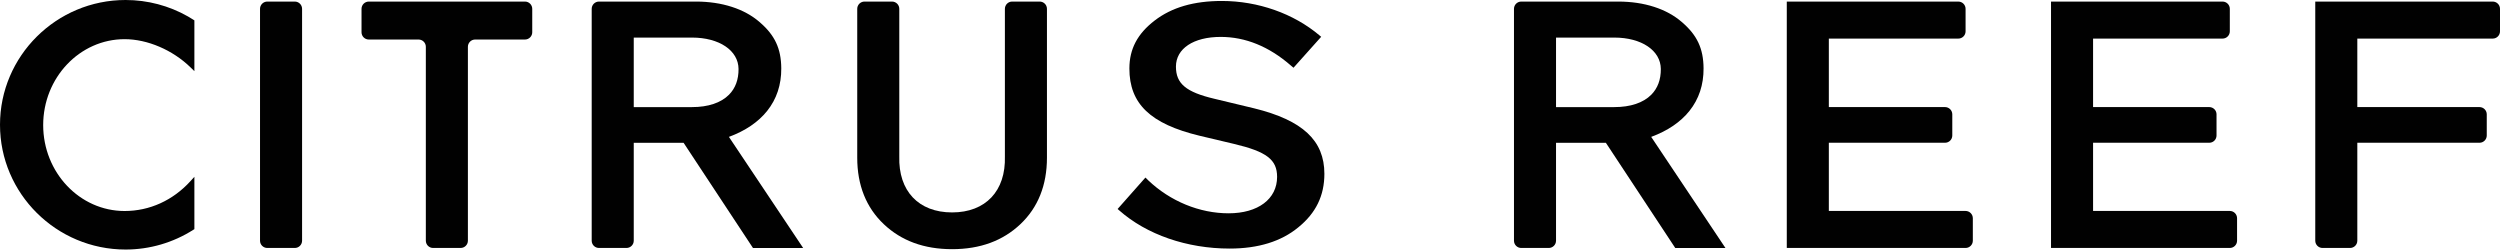 <?xml version="1.0" encoding="utf-8"?>
<!-- Generator: Adobe Illustrator 16.0.0, SVG Export Plug-In . SVG Version: 6.00 Build 0)  -->
<!DOCTYPE svg PUBLIC "-//W3C//DTD SVG 1.1 Tiny//EN" "http://www.w3.org/Graphics/SVG/1.1/DTD/svg11-tiny.dtd">
<svg version="1.1" baseProfile="tiny" id="Layer_1" xmlns="http://www.w3.org/2000/svg" xmlns:xlink="http://www.w3.org/1999/xlink"
	 x="0px" y="0px" width="2069.8px" height="206.596px" viewBox="0 0 2069.8 206.596" xml:space="preserve">
<g>
	<g>
		<path fill="#010101" d="M664.941,205.301l-61.459-91.973c13.617-5.021,24.264-12.25,31.645-21.475
			c7.867-9.838,11.807-21.719,11.705-35.301c-0.121-16.402-5.338-27.5-18-38.314
			C616.312,7.314,597.65,1.301,576.283,1.301h-80.406c-3.301,0-6,2.701-6,6v191.994c0,3.3,2.699,6,6,6
			h22.816c3.299,0,6-2.7,6-6v-81.092h41.25l57.451,87.098H664.941z M524.693,88.674V31.113h48.25
			c22.566,0,38.402,10.691,38.512,26c0.062,8.799-2.602,15.971-7.916,21.324
			c-6.654,6.695-17.23,10.236-30.596,10.236H524.693z"/>
	</g>
	<path fill="#010101" d="M788.256,206.292h-0.002H788.25h-0.002c-23.266,0-41.967-6.944-56.492-20.644
		c-14.621-13.797-22.035-32.321-22.035-55.062V7.299c0-3.299,2.699-6,6-6h22.818c3.299,0,6,2.701,6,6
		v122.191c-0.834,28.604,15.951,46.375,43.713,46.375l0,0l0,0h0.008h-0.002h0.002
		c27.76,0,44.544-17.771,43.711-46.375V7.299c0-3.299,2.699-6,6-6h22.819c3.298,0,6,2.701,6,6v123.287
		c0,22.741-7.414,41.266-22.036,55.062c-14.524,13.699-33.228,20.644-56.49,20.644h-0.002H788.256
		L788.256,206.292z"/>
	<g>
		<path fill="#010101" d="M358.559,205.295c-3.3,0-6-2.699-6-6V38.726c0-3.3-2.7-6-6-6h-41.244
			c-3.3,0-6-2.7-6-6V7.301c0-3.299,2.7-6,6-6H434.654c3.3,0,6,2.701,6,6v19.425c0,3.3-2.7,6-6,6
			h-41.277c-3.3,0-6,2.7-6,6v160.569c0,3.301-2.7,6-6,6H358.559z"/>
	</g>
	<g>
		<path fill="#010101" d="M215.277,7.301c0-3.299,2.7-6,6-6h22.818c3.3,0,6,2.701,6,6v191.994
			c0,3.301-2.7,6-6,6h-22.818c-3.3,0-6-2.699-6-6V7.301z"/>
	</g>
	<path fill="#010101" d="M1018.095,205.795c-35.398,0-68.735-11.527-91.466-31.607l-1.328-1.172
		l23.016-26.01l2.281,2.239c18.26,17.386,42.531,27.354,66.567,27.354
		c24.404,0,40.171-11.837,40.171-30.163c0-14.259-8.666-20.887-35.654-27.287l-28.549-6.77
		c-40.715-9.812-58.086-26.457-58.086-55.65c0-16.146,6.654-28.773,20.936-39.742
		c14.197-10.891,32.38-16.188,55.605-16.188c29.941,0,59.407,10.389,80.846,28.495l1.396,1.177
		l-22.912,25.615l-2.322-1.953c-17.994-15.646-37.485-23.576-57.943-23.576
		c-22.517,0-37.068,9.653-37.068,24.603c0,14.117,8.354,21.087,31.924,26.642l32.898,7.902
		c40.166,9.905,58.082,26.633,58.082,54.238c0,18.023-7.051,32.504-21.561,44.248
		C1060.82,199.871,1041.703,205.795,1018.095,205.795z"/>
	<path fill="#010101" d="M103.977,206.596C46.645,206.596,0,160.254,0,103.299C0,46.338,46.645,0,103.977,0
		c18.148,0,36.014,4.715,51.667,13.635c1.39,0.792,2.838,1.672,4.427,2.688l0.861,0.547v42.027
		l-3.211-3.131c-14.785-14.395-35.686-23.334-54.551-23.334c-37.173,0-67.418,31.911-67.418,71.137
		c0,39.221,30.245,71.131,67.418,71.131c20.652,0,39.998-8.766,54.47-24.688l3.292-3.623v43.312
		l-0.861,0.551C143.27,200.944,123.875,206.596,103.977,206.596z"/>
	<path fill="#010101" d="M1627.342,174.652h-113.211V118.188h96.209c3.301,0,6-2.697,6-6V94.654
		c0-3.299-2.699-6-6-6h-96.209V31.949h107.211c3.301,0,6-2.701,6-6V7.307c0-3.301-2.699-6-6-6h-142.028
		v203.988h148.028c3.299,0,6-2.702,6-6v-18.643C1633.342,177.354,1630.641,174.652,1627.342,174.652z"/>
	<g>
		<path fill="#010101" d="M1428.518,205.301l-61.46-91.973c13.619-5.021,24.265-12.25,31.646-21.475
			c7.867-9.838,11.808-21.719,11.707-35.301c-0.123-16.402-5.34-27.5-18-38.314
			c-12.523-10.924-31.185-16.938-52.553-16.938h-80.404c-3.305,0-6,2.701-6,6v191.994c0,3.298,2.695,6,6,6
			h22.815c3.3,0,6-2.702,6-6v-81.094h41.249l57.451,87.1H1428.518z M1288.269,88.674V31.113h48.249
			c22.566,0,38.402,10.691,38.513,26c0.062,8.799-2.602,15.971-7.916,21.324
			c-6.654,6.695-17.23,10.236-30.597,10.236H1288.269z"/>
	</g>
	<path fill="#010101" d="M2063.8,1.307h-146.95v197.988c0,3.298,2.699,6,6,6h22.818c3.301,0,6-2.702,6-6
		V118.188h101.167c3.298,0,6-2.697,6-6V94.654c0-3.299-2.702-6-6-6h-101.167V31.949h112.132
		c3.298,0,6-2.701,6-6V7.307C2069.8,4.006,2067.098,1.307,2063.8,1.307z"/>
	<path fill="#010101" d="M1846.111,174.652h-113.213V118.188h96.211c3.301,0,6-2.697,6-6V94.654
		c0-3.299-2.699-6-6-6h-96.211V31.949h107.213c3.301,0,6-2.701,6-6V7.307c0-3.301-2.699-6-6-6h-142.029
		v203.988h148.029c3.299,0,6-2.702,6-6v-18.643C1852.111,177.354,1849.41,174.652,1846.111,174.652z"/>
</g>
</svg>
